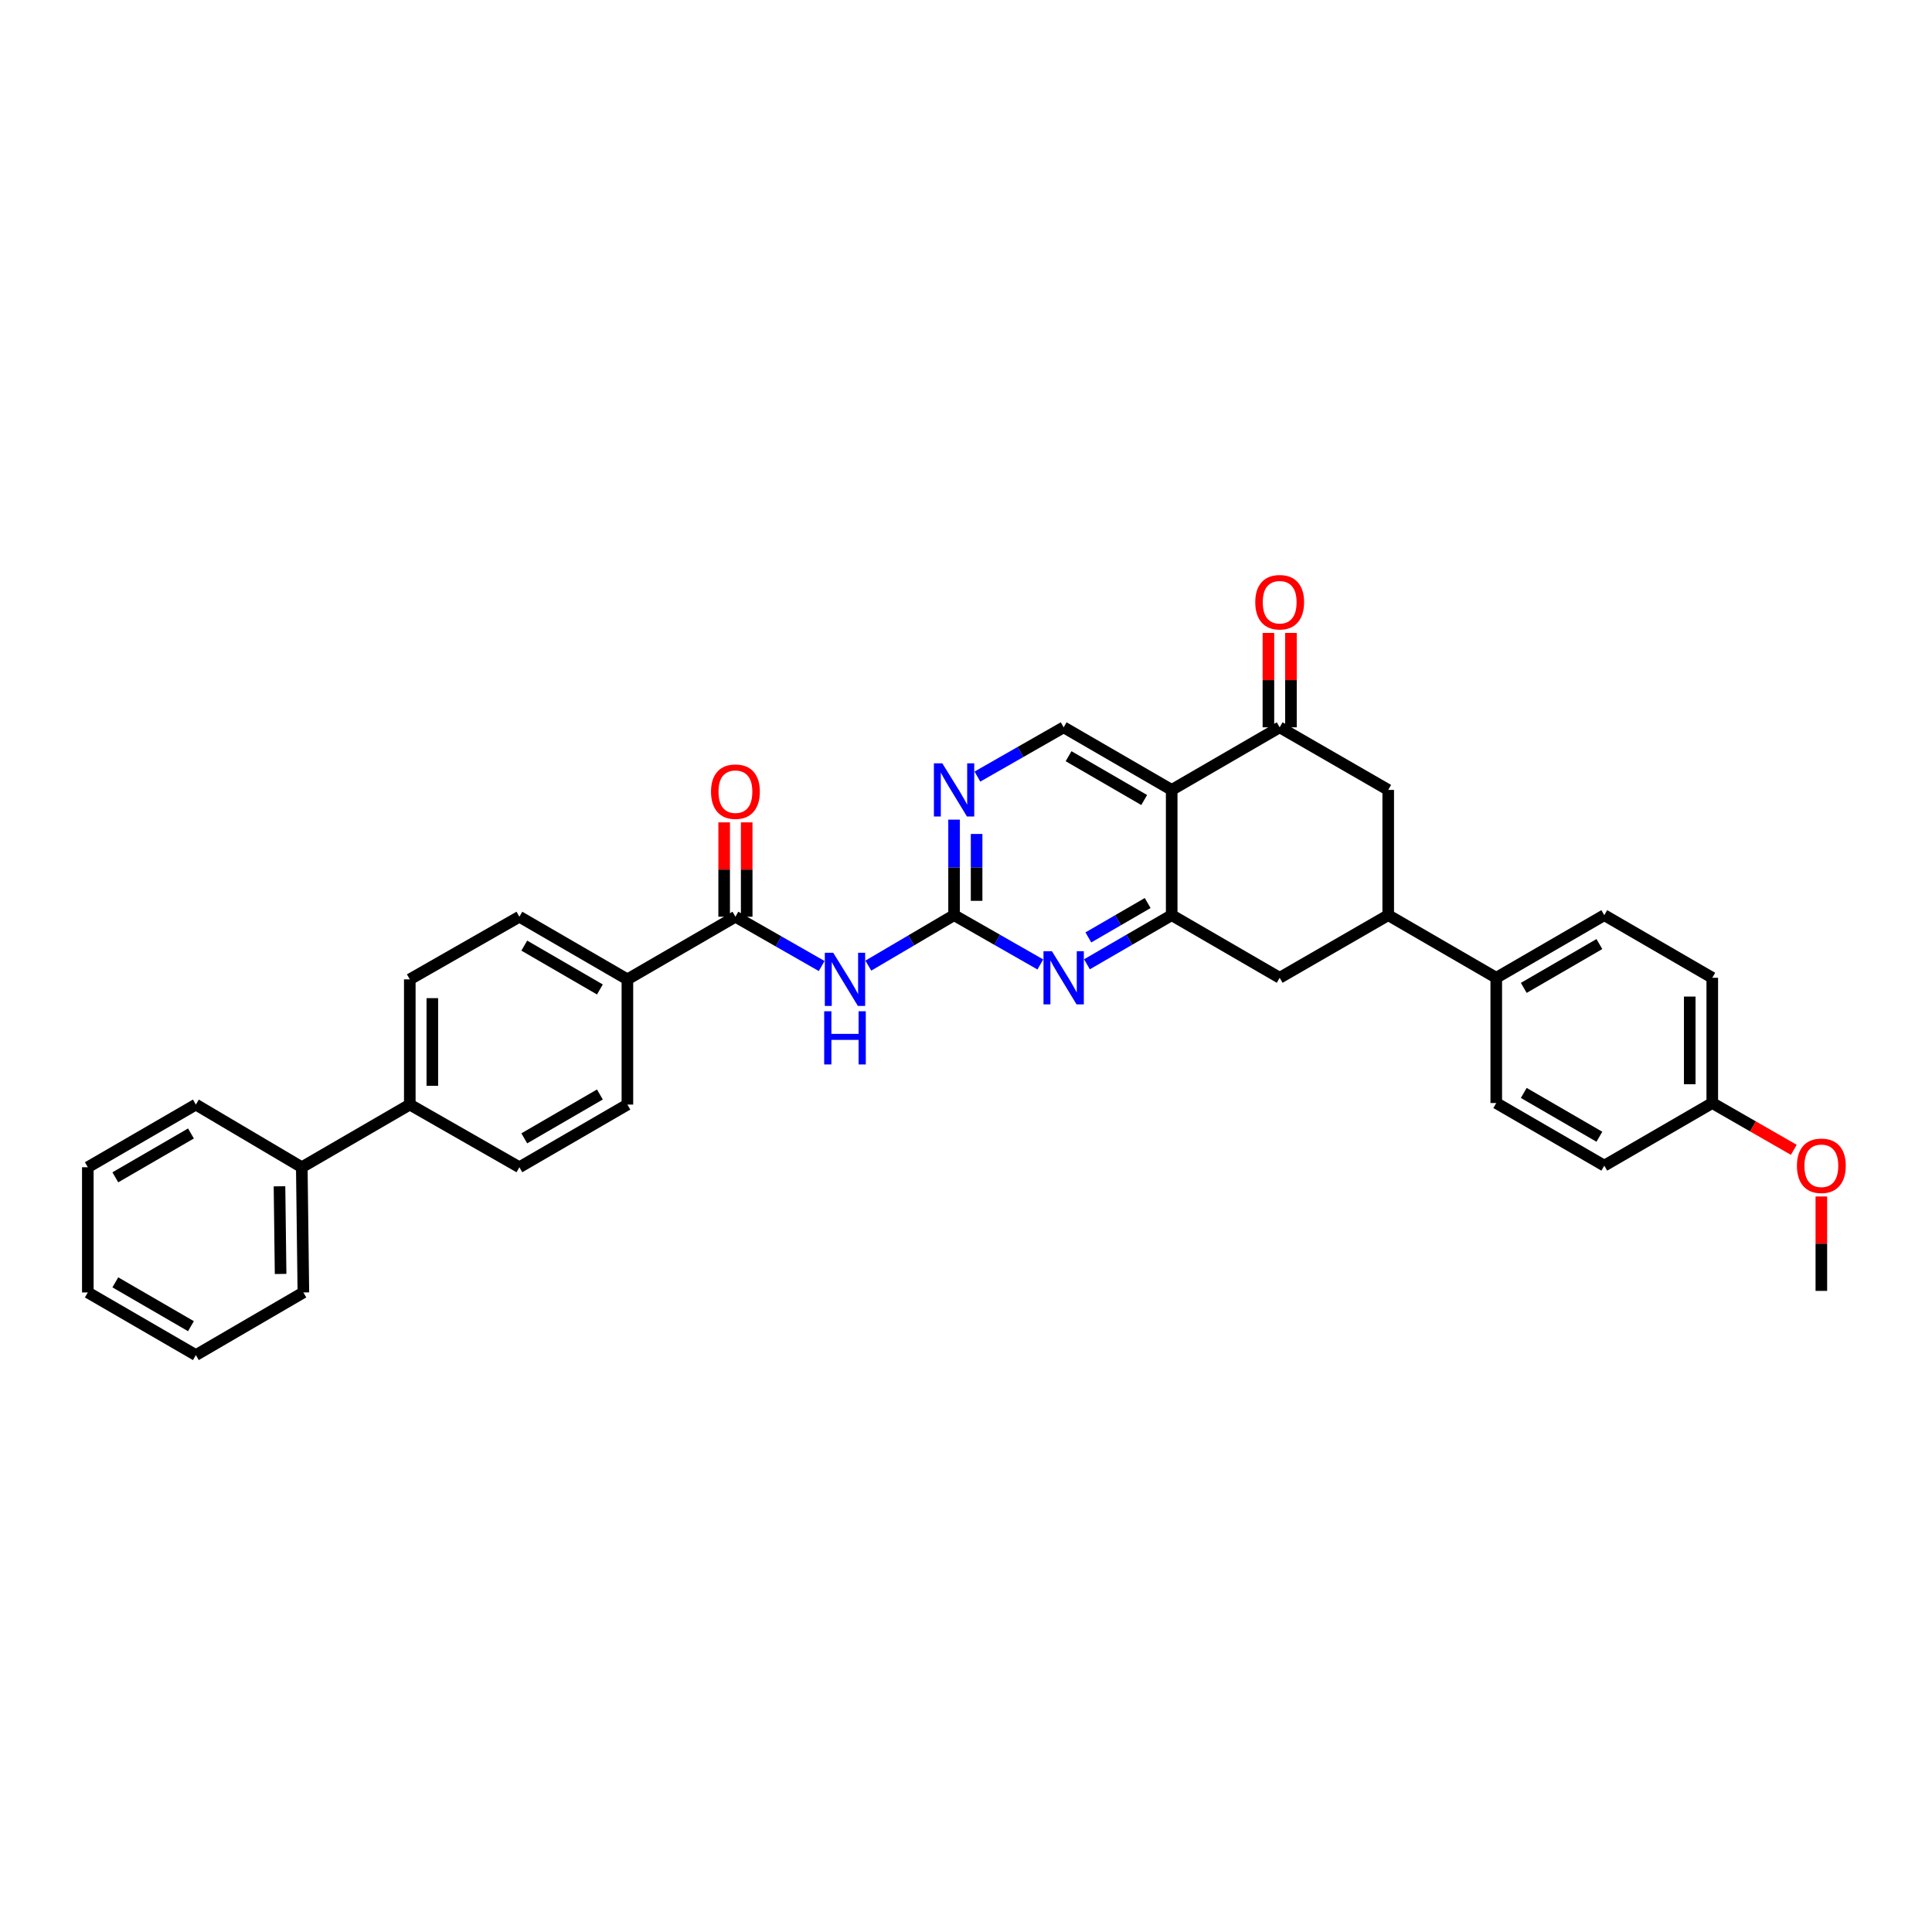 <?xml version='1.0' encoding='iso-8859-1'?>
<svg version='1.1' baseProfile='full'
              xmlns='http://www.w3.org/2000/svg'
                      xmlns:rdkit='http://www.rdkit.org/xml'
                      xmlns:xlink='http://www.w3.org/1999/xlink'
                  xml:space='preserve'
width='1000px' height='1000px' viewBox='0 0 1000 1000'>
<!-- END OF HEADER -->
<rect style='opacity:1.0;fill:#FFFFFF;stroke:none' width='1000' height='1000' x='0' y='0'> </rect>
<path class='bond-0' d='M 606.465,408.857 L 606.465,473.688' style='fill:none;fill-rule:evenodd;stroke:#000000;stroke-width:6px;stroke-linecap:butt;stroke-linejoin:miter;stroke-opacity:1' />
<path class='bond-4' d='M 606.465,408.857 L 662.36,376.458' style='fill:none;fill-rule:evenodd;stroke:#000000;stroke-width:6px;stroke-linecap:butt;stroke-linejoin:miter;stroke-opacity:1' />
<path class='bond-8' d='M 606.465,408.857 L 550.551,376.458' style='fill:none;fill-rule:evenodd;stroke:#000000;stroke-width:6px;stroke-linecap:butt;stroke-linejoin:miter;stroke-opacity:1' />
<path class='bond-8' d='M 592.23,414.089 L 553.09,391.41' style='fill:none;fill-rule:evenodd;stroke:#000000;stroke-width:6px;stroke-linecap:butt;stroke-linejoin:miter;stroke-opacity:1' />
<path class='bond-3' d='M 606.465,473.688 L 584.535,486.4' style='fill:none;fill-rule:evenodd;stroke:#000000;stroke-width:6px;stroke-linecap:butt;stroke-linejoin:miter;stroke-opacity:1' />
<path class='bond-3' d='M 584.535,486.4 L 562.605,499.112' style='fill:none;fill-rule:evenodd;stroke:#0000FF;stroke-width:6px;stroke-linecap:butt;stroke-linejoin:miter;stroke-opacity:1' />
<path class='bond-3' d='M 594.037,467.41 L 578.686,476.309' style='fill:none;fill-rule:evenodd;stroke:#000000;stroke-width:6px;stroke-linecap:butt;stroke-linejoin:miter;stroke-opacity:1' />
<path class='bond-3' d='M 578.686,476.309 L 563.335,485.207' style='fill:none;fill-rule:evenodd;stroke:#0000FF;stroke-width:6px;stroke-linecap:butt;stroke-linejoin:miter;stroke-opacity:1' />
<path class='bond-9' d='M 606.465,473.688 L 662.36,506.1' style='fill:none;fill-rule:evenodd;stroke:#000000;stroke-width:6px;stroke-linecap:butt;stroke-linejoin:miter;stroke-opacity:1' />
<path class='bond-1' d='M 493.826,473.688 L 493.826,448.964' style='fill:none;fill-rule:evenodd;stroke:#000000;stroke-width:6px;stroke-linecap:butt;stroke-linejoin:miter;stroke-opacity:1' />
<path class='bond-1' d='M 493.826,448.964 L 493.826,424.241' style='fill:none;fill-rule:evenodd;stroke:#0000FF;stroke-width:6px;stroke-linecap:butt;stroke-linejoin:miter;stroke-opacity:1' />
<path class='bond-1' d='M 505.49,466.271 L 505.49,448.964' style='fill:none;fill-rule:evenodd;stroke:#000000;stroke-width:6px;stroke-linecap:butt;stroke-linejoin:miter;stroke-opacity:1' />
<path class='bond-1' d='M 505.49,448.964 L 505.49,431.658' style='fill:none;fill-rule:evenodd;stroke:#0000FF;stroke-width:6px;stroke-linecap:butt;stroke-linejoin:miter;stroke-opacity:1' />
<path class='bond-2' d='M 493.826,473.688 L 471.635,486.748' style='fill:none;fill-rule:evenodd;stroke:#000000;stroke-width:6px;stroke-linecap:butt;stroke-linejoin:miter;stroke-opacity:1' />
<path class='bond-2' d='M 471.635,486.748 L 449.444,499.808' style='fill:none;fill-rule:evenodd;stroke:#0000FF;stroke-width:6px;stroke-linecap:butt;stroke-linejoin:miter;stroke-opacity:1' />
<path class='bond-34' d='M 493.826,473.688 L 516.152,486.445' style='fill:none;fill-rule:evenodd;stroke:#000000;stroke-width:6px;stroke-linecap:butt;stroke-linejoin:miter;stroke-opacity:1' />
<path class='bond-34' d='M 516.152,486.445 L 538.478,499.202' style='fill:none;fill-rule:evenodd;stroke:#0000FF;stroke-width:6px;stroke-linecap:butt;stroke-linejoin:miter;stroke-opacity:1' />
<path class='bond-5' d='M 425.295,500.015 L 402.976,487.256' style='fill:none;fill-rule:evenodd;stroke:#0000FF;stroke-width:6px;stroke-linecap:butt;stroke-linejoin:miter;stroke-opacity:1' />
<path class='bond-5' d='M 402.976,487.256 L 380.656,474.498' style='fill:none;fill-rule:evenodd;stroke:#000000;stroke-width:6px;stroke-linecap:butt;stroke-linejoin:miter;stroke-opacity:1' />
<path class='bond-10' d='M 662.36,376.458 L 718.54,408.857' style='fill:none;fill-rule:evenodd;stroke:#000000;stroke-width:6px;stroke-linecap:butt;stroke-linejoin:miter;stroke-opacity:1' />
<path class='bond-13' d='M 668.192,376.458 L 668.192,352.026' style='fill:none;fill-rule:evenodd;stroke:#000000;stroke-width:6px;stroke-linecap:butt;stroke-linejoin:miter;stroke-opacity:1' />
<path class='bond-13' d='M 668.192,352.026 L 668.192,327.594' style='fill:none;fill-rule:evenodd;stroke:#FF0000;stroke-width:6px;stroke-linecap:butt;stroke-linejoin:miter;stroke-opacity:1' />
<path class='bond-13' d='M 656.528,376.458 L 656.528,352.026' style='fill:none;fill-rule:evenodd;stroke:#000000;stroke-width:6px;stroke-linecap:butt;stroke-linejoin:miter;stroke-opacity:1' />
<path class='bond-13' d='M 656.528,352.026 L 656.528,327.594' style='fill:none;fill-rule:evenodd;stroke:#FF0000;stroke-width:6px;stroke-linecap:butt;stroke-linejoin:miter;stroke-opacity:1' />
<path class='bond-11' d='M 380.656,474.498 L 324.742,506.916' style='fill:none;fill-rule:evenodd;stroke:#000000;stroke-width:6px;stroke-linecap:butt;stroke-linejoin:miter;stroke-opacity:1' />
<path class='bond-14' d='M 386.488,474.498 L 386.488,450.075' style='fill:none;fill-rule:evenodd;stroke:#000000;stroke-width:6px;stroke-linecap:butt;stroke-linejoin:miter;stroke-opacity:1' />
<path class='bond-14' d='M 386.488,450.075 L 386.488,425.653' style='fill:none;fill-rule:evenodd;stroke:#FF0000;stroke-width:6px;stroke-linecap:butt;stroke-linejoin:miter;stroke-opacity:1' />
<path class='bond-14' d='M 374.824,474.498 L 374.824,450.075' style='fill:none;fill-rule:evenodd;stroke:#000000;stroke-width:6px;stroke-linecap:butt;stroke-linejoin:miter;stroke-opacity:1' />
<path class='bond-14' d='M 374.824,450.075 L 374.824,425.653' style='fill:none;fill-rule:evenodd;stroke:#FF0000;stroke-width:6px;stroke-linecap:butt;stroke-linejoin:miter;stroke-opacity:1' />
<path class='bond-6' d='M 505.898,401.962 L 528.224,389.21' style='fill:none;fill-rule:evenodd;stroke:#0000FF;stroke-width:6px;stroke-linecap:butt;stroke-linejoin:miter;stroke-opacity:1' />
<path class='bond-6' d='M 528.224,389.21 L 550.551,376.458' style='fill:none;fill-rule:evenodd;stroke:#000000;stroke-width:6px;stroke-linecap:butt;stroke-linejoin:miter;stroke-opacity:1' />
<path class='bond-7' d='M 718.54,473.688 L 718.54,408.857' style='fill:none;fill-rule:evenodd;stroke:#000000;stroke-width:6px;stroke-linecap:butt;stroke-linejoin:miter;stroke-opacity:1' />
<path class='bond-12' d='M 718.54,473.688 L 774.461,506.1' style='fill:none;fill-rule:evenodd;stroke:#000000;stroke-width:6px;stroke-linecap:butt;stroke-linejoin:miter;stroke-opacity:1' />
<path class='bond-33' d='M 718.54,473.688 L 662.36,506.1' style='fill:none;fill-rule:evenodd;stroke:#000000;stroke-width:6px;stroke-linecap:butt;stroke-linejoin:miter;stroke-opacity:1' />
<path class='bond-16' d='M 324.742,506.916 L 268.834,474.498' style='fill:none;fill-rule:evenodd;stroke:#000000;stroke-width:6px;stroke-linecap:butt;stroke-linejoin:miter;stroke-opacity:1' />
<path class='bond-16' d='M 310.505,512.144 L 271.369,489.451' style='fill:none;fill-rule:evenodd;stroke:#000000;stroke-width:6px;stroke-linecap:butt;stroke-linejoin:miter;stroke-opacity:1' />
<path class='bond-17' d='M 324.742,506.916 L 324.742,571.727' style='fill:none;fill-rule:evenodd;stroke:#000000;stroke-width:6px;stroke-linecap:butt;stroke-linejoin:miter;stroke-opacity:1' />
<path class='bond-21' d='M 774.461,506.1 L 830.376,473.688' style='fill:none;fill-rule:evenodd;stroke:#000000;stroke-width:6px;stroke-linecap:butt;stroke-linejoin:miter;stroke-opacity:1' />
<path class='bond-21' d='M 788.698,511.329 L 827.838,488.64' style='fill:none;fill-rule:evenodd;stroke:#000000;stroke-width:6px;stroke-linecap:butt;stroke-linejoin:miter;stroke-opacity:1' />
<path class='bond-22' d='M 774.461,506.1 L 774.461,570.93' style='fill:none;fill-rule:evenodd;stroke:#000000;stroke-width:6px;stroke-linecap:butt;stroke-linejoin:miter;stroke-opacity:1' />
<path class='bond-15' d='M 212.109,571.727 L 268.834,604.159' style='fill:none;fill-rule:evenodd;stroke:#000000;stroke-width:6px;stroke-linecap:butt;stroke-linejoin:miter;stroke-opacity:1' />
<path class='bond-20' d='M 212.109,571.727 L 156.208,604.159' style='fill:none;fill-rule:evenodd;stroke:#000000;stroke-width:6px;stroke-linecap:butt;stroke-linejoin:miter;stroke-opacity:1' />
<path class='bond-36' d='M 212.109,571.727 L 212.109,506.916' style='fill:none;fill-rule:evenodd;stroke:#000000;stroke-width:6px;stroke-linecap:butt;stroke-linejoin:miter;stroke-opacity:1' />
<path class='bond-36' d='M 223.773,562.006 L 223.773,516.638' style='fill:none;fill-rule:evenodd;stroke:#000000;stroke-width:6px;stroke-linecap:butt;stroke-linejoin:miter;stroke-opacity:1' />
<path class='bond-19' d='M 268.834,474.498 L 212.109,506.916' style='fill:none;fill-rule:evenodd;stroke:#000000;stroke-width:6px;stroke-linecap:butt;stroke-linejoin:miter;stroke-opacity:1' />
<path class='bond-18' d='M 324.742,571.727 L 268.834,604.159' style='fill:none;fill-rule:evenodd;stroke:#000000;stroke-width:6px;stroke-linecap:butt;stroke-linejoin:miter;stroke-opacity:1' />
<path class='bond-18' d='M 310.503,566.503 L 271.367,589.205' style='fill:none;fill-rule:evenodd;stroke:#000000;stroke-width:6px;stroke-linecap:butt;stroke-linejoin:miter;stroke-opacity:1' />
<path class='bond-27' d='M 156.208,604.159 L 157.024,668.97' style='fill:none;fill-rule:evenodd;stroke:#000000;stroke-width:6px;stroke-linecap:butt;stroke-linejoin:miter;stroke-opacity:1' />
<path class='bond-27' d='M 144.667,614.028 L 145.239,659.395' style='fill:none;fill-rule:evenodd;stroke:#000000;stroke-width:6px;stroke-linecap:butt;stroke-linejoin:miter;stroke-opacity:1' />
<path class='bond-28' d='M 156.208,604.159 L 101.375,571.727' style='fill:none;fill-rule:evenodd;stroke:#000000;stroke-width:6px;stroke-linecap:butt;stroke-linejoin:miter;stroke-opacity:1' />
<path class='bond-25' d='M 830.376,473.688 L 886.271,506.1' style='fill:none;fill-rule:evenodd;stroke:#000000;stroke-width:6px;stroke-linecap:butt;stroke-linejoin:miter;stroke-opacity:1' />
<path class='bond-24' d='M 774.461,570.93 L 830.376,603.33' style='fill:none;fill-rule:evenodd;stroke:#000000;stroke-width:6px;stroke-linecap:butt;stroke-linejoin:miter;stroke-opacity:1' />
<path class='bond-24' d='M 788.696,565.698 L 827.836,588.378' style='fill:none;fill-rule:evenodd;stroke:#000000;stroke-width:6px;stroke-linecap:butt;stroke-linejoin:miter;stroke-opacity:1' />
<path class='bond-23' d='M 886.271,570.93 L 830.376,603.33' style='fill:none;fill-rule:evenodd;stroke:#000000;stroke-width:6px;stroke-linecap:butt;stroke-linejoin:miter;stroke-opacity:1' />
<path class='bond-26' d='M 886.271,570.93 L 907.368,583.038' style='fill:none;fill-rule:evenodd;stroke:#000000;stroke-width:6px;stroke-linecap:butt;stroke-linejoin:miter;stroke-opacity:1' />
<path class='bond-26' d='M 907.368,583.038 L 928.466,595.145' style='fill:none;fill-rule:evenodd;stroke:#FF0000;stroke-width:6px;stroke-linecap:butt;stroke-linejoin:miter;stroke-opacity:1' />
<path class='bond-35' d='M 886.271,570.93 L 886.271,506.1' style='fill:none;fill-rule:evenodd;stroke:#000000;stroke-width:6px;stroke-linecap:butt;stroke-linejoin:miter;stroke-opacity:1' />
<path class='bond-35' d='M 874.607,561.206 L 874.607,515.824' style='fill:none;fill-rule:evenodd;stroke:#000000;stroke-width:6px;stroke-linecap:butt;stroke-linejoin:miter;stroke-opacity:1' />
<path class='bond-29' d='M 942.729,619.297 L 942.729,643.728' style='fill:none;fill-rule:evenodd;stroke:#FF0000;stroke-width:6px;stroke-linecap:butt;stroke-linejoin:miter;stroke-opacity:1' />
<path class='bond-29' d='M 942.729,643.728 L 942.729,668.16' style='fill:none;fill-rule:evenodd;stroke:#000000;stroke-width:6px;stroke-linecap:butt;stroke-linejoin:miter;stroke-opacity:1' />
<path class='bond-30' d='M 157.024,668.97 L 101.375,701.389' style='fill:none;fill-rule:evenodd;stroke:#000000;stroke-width:6px;stroke-linecap:butt;stroke-linejoin:miter;stroke-opacity:1' />
<path class='bond-31' d='M 101.375,571.727 L 45.455,604.159' style='fill:none;fill-rule:evenodd;stroke:#000000;stroke-width:6px;stroke-linecap:butt;stroke-linejoin:miter;stroke-opacity:1' />
<path class='bond-31' d='M 98.839,586.682 L 59.694,609.384' style='fill:none;fill-rule:evenodd;stroke:#000000;stroke-width:6px;stroke-linecap:butt;stroke-linejoin:miter;stroke-opacity:1' />
<path class='bond-37' d='M 101.375,701.389 L 45.455,668.97' style='fill:none;fill-rule:evenodd;stroke:#000000;stroke-width:6px;stroke-linecap:butt;stroke-linejoin:miter;stroke-opacity:1' />
<path class='bond-37' d='M 98.837,686.435 L 59.693,663.742' style='fill:none;fill-rule:evenodd;stroke:#000000;stroke-width:6px;stroke-linecap:butt;stroke-linejoin:miter;stroke-opacity:1' />
<path class='bond-32' d='M 45.455,604.159 L 45.455,668.97' style='fill:none;fill-rule:evenodd;stroke:#000000;stroke-width:6px;stroke-linecap:butt;stroke-linejoin:miter;stroke-opacity:1' />
<path  class='atom-3' d='M 431.283 493.153
L 440.303 507.733
Q 441.197 509.171, 442.636 511.776
Q 444.074 514.381, 444.152 514.537
L 444.152 493.153
L 447.806 493.153
L 447.806 520.679
L 444.035 520.679
L 434.354 504.739
Q 433.227 502.873, 432.022 500.734
Q 430.855 498.596, 430.505 497.935
L 430.505 520.679
L 426.928 520.679
L 426.928 493.153
L 431.283 493.153
' fill='#0000FF'/>
<path  class='atom-3' d='M 426.598 523.432
L 430.33 523.432
L 430.33 535.135
L 444.405 535.135
L 444.405 523.432
L 448.137 523.432
L 448.137 550.958
L 444.405 550.958
L 444.405 538.245
L 430.33 538.245
L 430.33 550.958
L 426.598 550.958
L 426.598 523.432
' fill='#0000FF'/>
<path  class='atom-4' d='M 544.466 492.337
L 553.486 506.916
Q 554.38 508.355, 555.819 510.96
Q 557.257 513.565, 557.335 513.72
L 557.335 492.337
L 560.99 492.337
L 560.99 519.863
L 557.218 519.863
L 547.538 503.923
Q 546.41 502.056, 545.205 499.918
Q 544.038 497.78, 543.688 497.119
L 543.688 519.863
L 540.112 519.863
L 540.112 492.337
L 544.466 492.337
' fill='#0000FF'/>
<path  class='atom-7' d='M 487.742 395.094
L 496.762 409.673
Q 497.656 411.112, 499.094 413.717
Q 500.533 416.322, 500.611 416.477
L 500.611 395.094
L 504.265 395.094
L 504.265 422.62
L 500.494 422.62
L 490.813 406.68
Q 489.686 404.814, 488.48 402.675
Q 487.314 400.537, 486.964 399.876
L 486.964 422.62
L 483.387 422.62
L 483.387 395.094
L 487.742 395.094
' fill='#0000FF'/>
<path  class='atom-14' d='M 649.724 311.705
Q 649.724 305.096, 652.99 301.402
Q 656.256 297.709, 662.36 297.709
Q 668.464 297.709, 671.73 301.402
Q 674.996 305.096, 674.996 311.705
Q 674.996 318.392, 671.691 322.202
Q 668.386 325.974, 662.36 325.974
Q 656.295 325.974, 652.99 322.202
Q 649.724 318.431, 649.724 311.705
M 662.36 322.863
Q 666.559 322.863, 668.814 320.064
Q 671.108 317.226, 671.108 311.705
Q 671.108 306.301, 668.814 303.579
Q 666.559 300.819, 662.36 300.819
Q 658.161 300.819, 655.867 303.54
Q 653.612 306.262, 653.612 311.705
Q 653.612 317.265, 655.867 320.064
Q 658.161 322.863, 662.36 322.863
' fill='#FF0000'/>
<path  class='atom-15' d='M 368.02 409.764
Q 368.02 403.155, 371.286 399.461
Q 374.552 395.768, 380.656 395.768
Q 386.76 395.768, 390.026 399.461
Q 393.292 403.155, 393.292 409.764
Q 393.292 416.451, 389.987 420.261
Q 386.682 424.033, 380.656 424.033
Q 374.591 424.033, 371.286 420.261
Q 368.02 416.49, 368.02 409.764
M 380.656 420.922
Q 384.855 420.922, 387.11 418.123
Q 389.404 415.285, 389.404 409.764
Q 389.404 404.36, 387.11 401.638
Q 384.855 398.878, 380.656 398.878
Q 376.457 398.878, 374.163 401.6
Q 371.908 404.321, 371.908 409.764
Q 371.908 415.324, 374.163 418.123
Q 376.457 420.922, 380.656 420.922
' fill='#FF0000'/>
<path  class='atom-27' d='M 930.094 603.407
Q 930.094 596.798, 933.359 593.104
Q 936.625 589.411, 942.729 589.411
Q 948.833 589.411, 952.099 593.104
Q 955.365 596.798, 955.365 603.407
Q 955.365 610.095, 952.06 613.905
Q 948.755 617.676, 942.729 617.676
Q 936.664 617.676, 933.359 613.905
Q 930.094 610.133, 930.094 603.407
M 942.729 614.566
Q 946.928 614.566, 949.183 611.766
Q 951.477 608.928, 951.477 603.407
Q 951.477 598.003, 949.183 595.282
Q 946.928 592.521, 942.729 592.521
Q 938.53 592.521, 936.236 595.243
Q 933.981 597.964, 933.981 603.407
Q 933.981 608.967, 936.236 611.766
Q 938.53 614.566, 942.729 614.566
' fill='#FF0000'/>
</svg>
